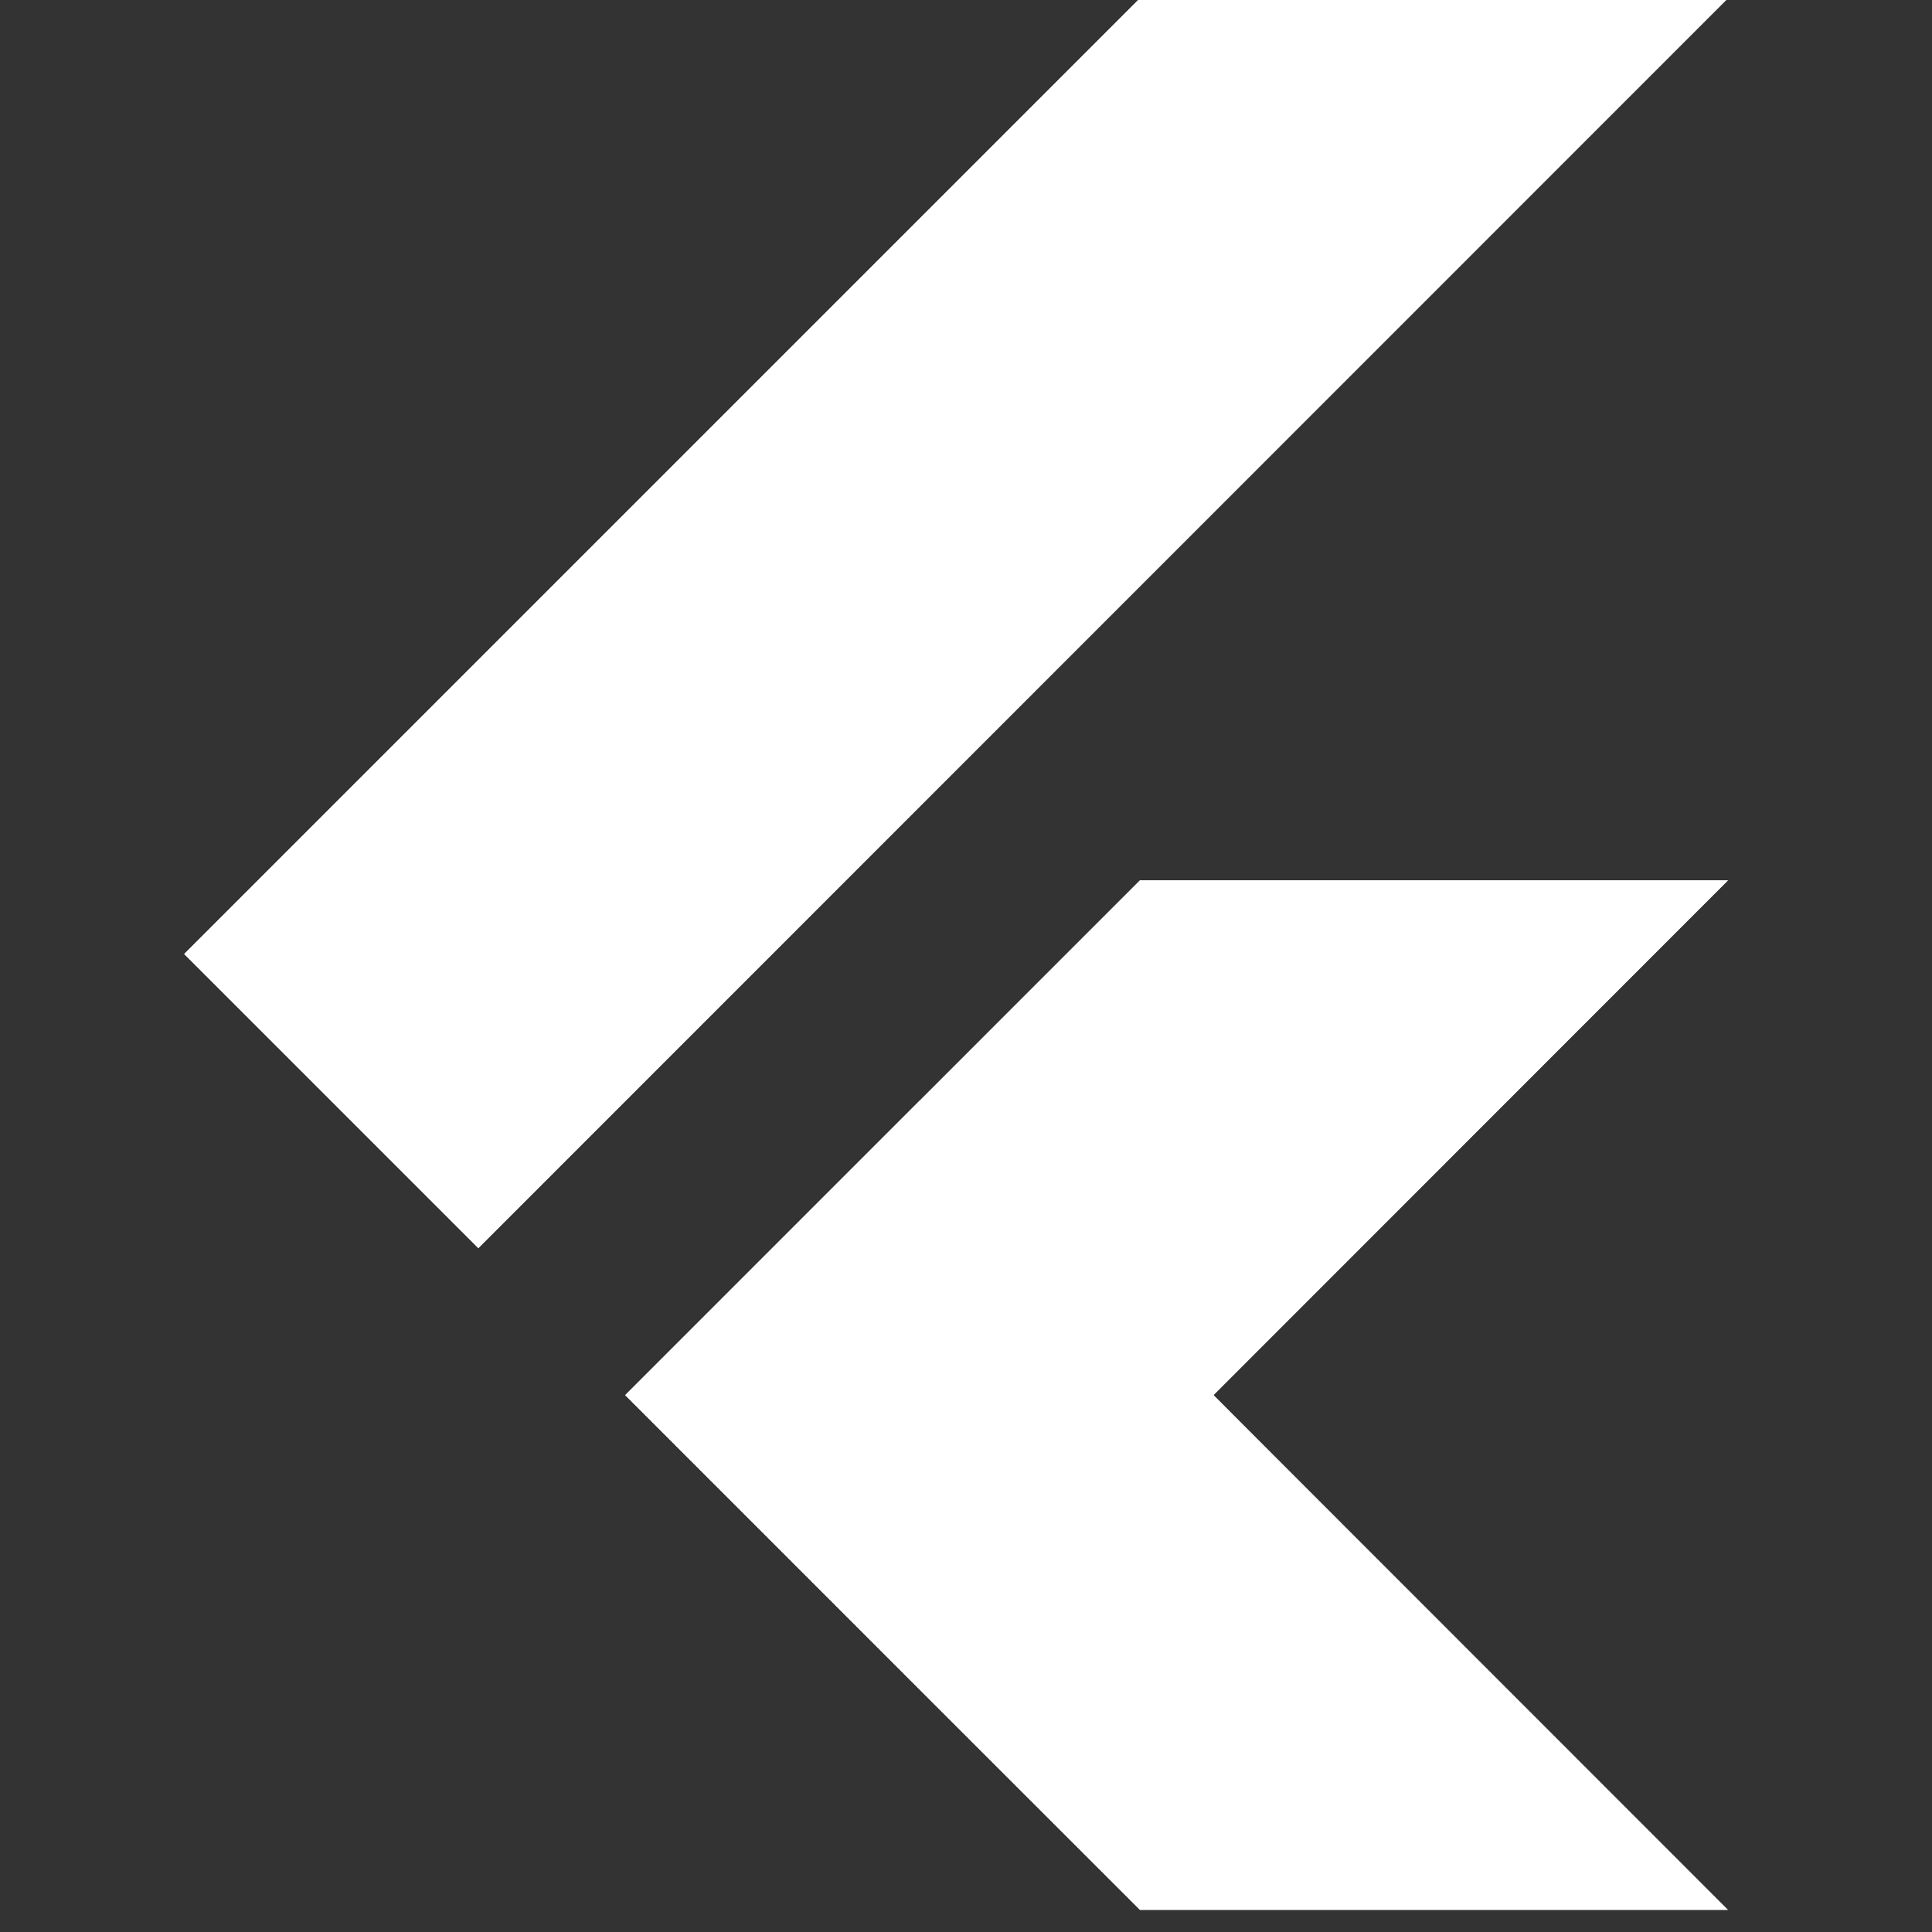 <svg id="flutter" xmlns="http://www.w3.org/2000/svg" xmlns:xlink="http://www.w3.org/1999/xlink" width="51" height="51" viewBox="0 0 51 51">
  <rect x="0" y="0" width="51" height="51" fill="#333333" stroke="none"/>
  <defs>
    <clipPath id="clip-path">
      <rect id="Rectangle_2075" data-name="Rectangle 2075" width="51" height="51" fill="#fff" stroke="#707070" stroke-width="1"/>
    </clipPath>
    <clipPath id="clip-path-2">
      <path id="Path_14825" data-name="Path 14825" d="M51.2,25.08,37.618,38.669,51.2,52.257H35.679L22.09,38.669,35.679,25.08ZM35.679,1.794,10.45,27.023l7.764,7.764L51.2,1.794H35.679Z" transform="translate(-10.45 -1.794)" fill="#fff"/>
    </clipPath>
  </defs>
  <g id="Mask_Group_157" data-name="Mask Group 157" clip-path="url(#clip-path)">
    <g id="flutterio-icon" transform="translate(4.863 -0.046)">
      <g id="Group_88491" data-name="Group 88491" transform="translate(0 0)" clip-path="url(#clip-path-2)">
        <path id="Path_14824" data-name="Path 14824" d="M31.219,56.912l7.759,7.764L60.325,43.323H44.8Z" transform="translate(-19.573 -20.037)" fill="#fff"/>
      </g>
      <g id="Group_88492" data-name="Group 88492" transform="translate(0 0)" clip-path="url(#clip-path-2)">
        <path id="Path_14826" data-name="Path 14826" d="M35.679,1.794H51.2L18.213,34.787,10.45,27.023Z" transform="translate(-10.45 -1.794)" fill="#fff"/>
      </g>
      <g id="Group_88493" data-name="Group 88493" transform="translate(0 0)" clip-path="url(#clip-path-2)">
        <path id="Path_14828" data-name="Path 14828" d="M45.056,75.322l5.825,5.82H66.4L52.82,67.558Z" transform="translate(-25.652 -30.683)" fill="#fff"/>
      </g>
      <g id="Group_88494" data-name="Group 88494" transform="translate(0 0)" clip-path="url(#clip-path-2)">
        <path id="Path_14830" data-name="Path 14830" d="M56.571,71.333,52.82,67.558l-7.764,7.764Z" transform="translate(-25.652 -30.683)" fill="#fff"/>
      </g>
      <g id="Group_88495" data-name="Group 88495" transform="translate(0 0)" clip-path="url(#clip-path-2)">
        <path id="Path_14832" data-name="Path 14832" d="M31.217,61.471l7.764-7.764,7.764,7.764-7.764,7.764Z" transform="translate(-19.573 -24.599)" fill="#fff"/>
      </g>
      <path id="Path_14834" data-name="Path 14834" d="M51.2,25.08,37.618,38.669,51.2,52.257H35.679L22.09,38.669,35.679,25.08ZM35.679,1.794,10.45,27.023l7.764,7.764L51.2,1.794H35.679Z" transform="translate(-10.45 -1.794)" fill="#fff"/>
    </g>
  </g>
</svg>
